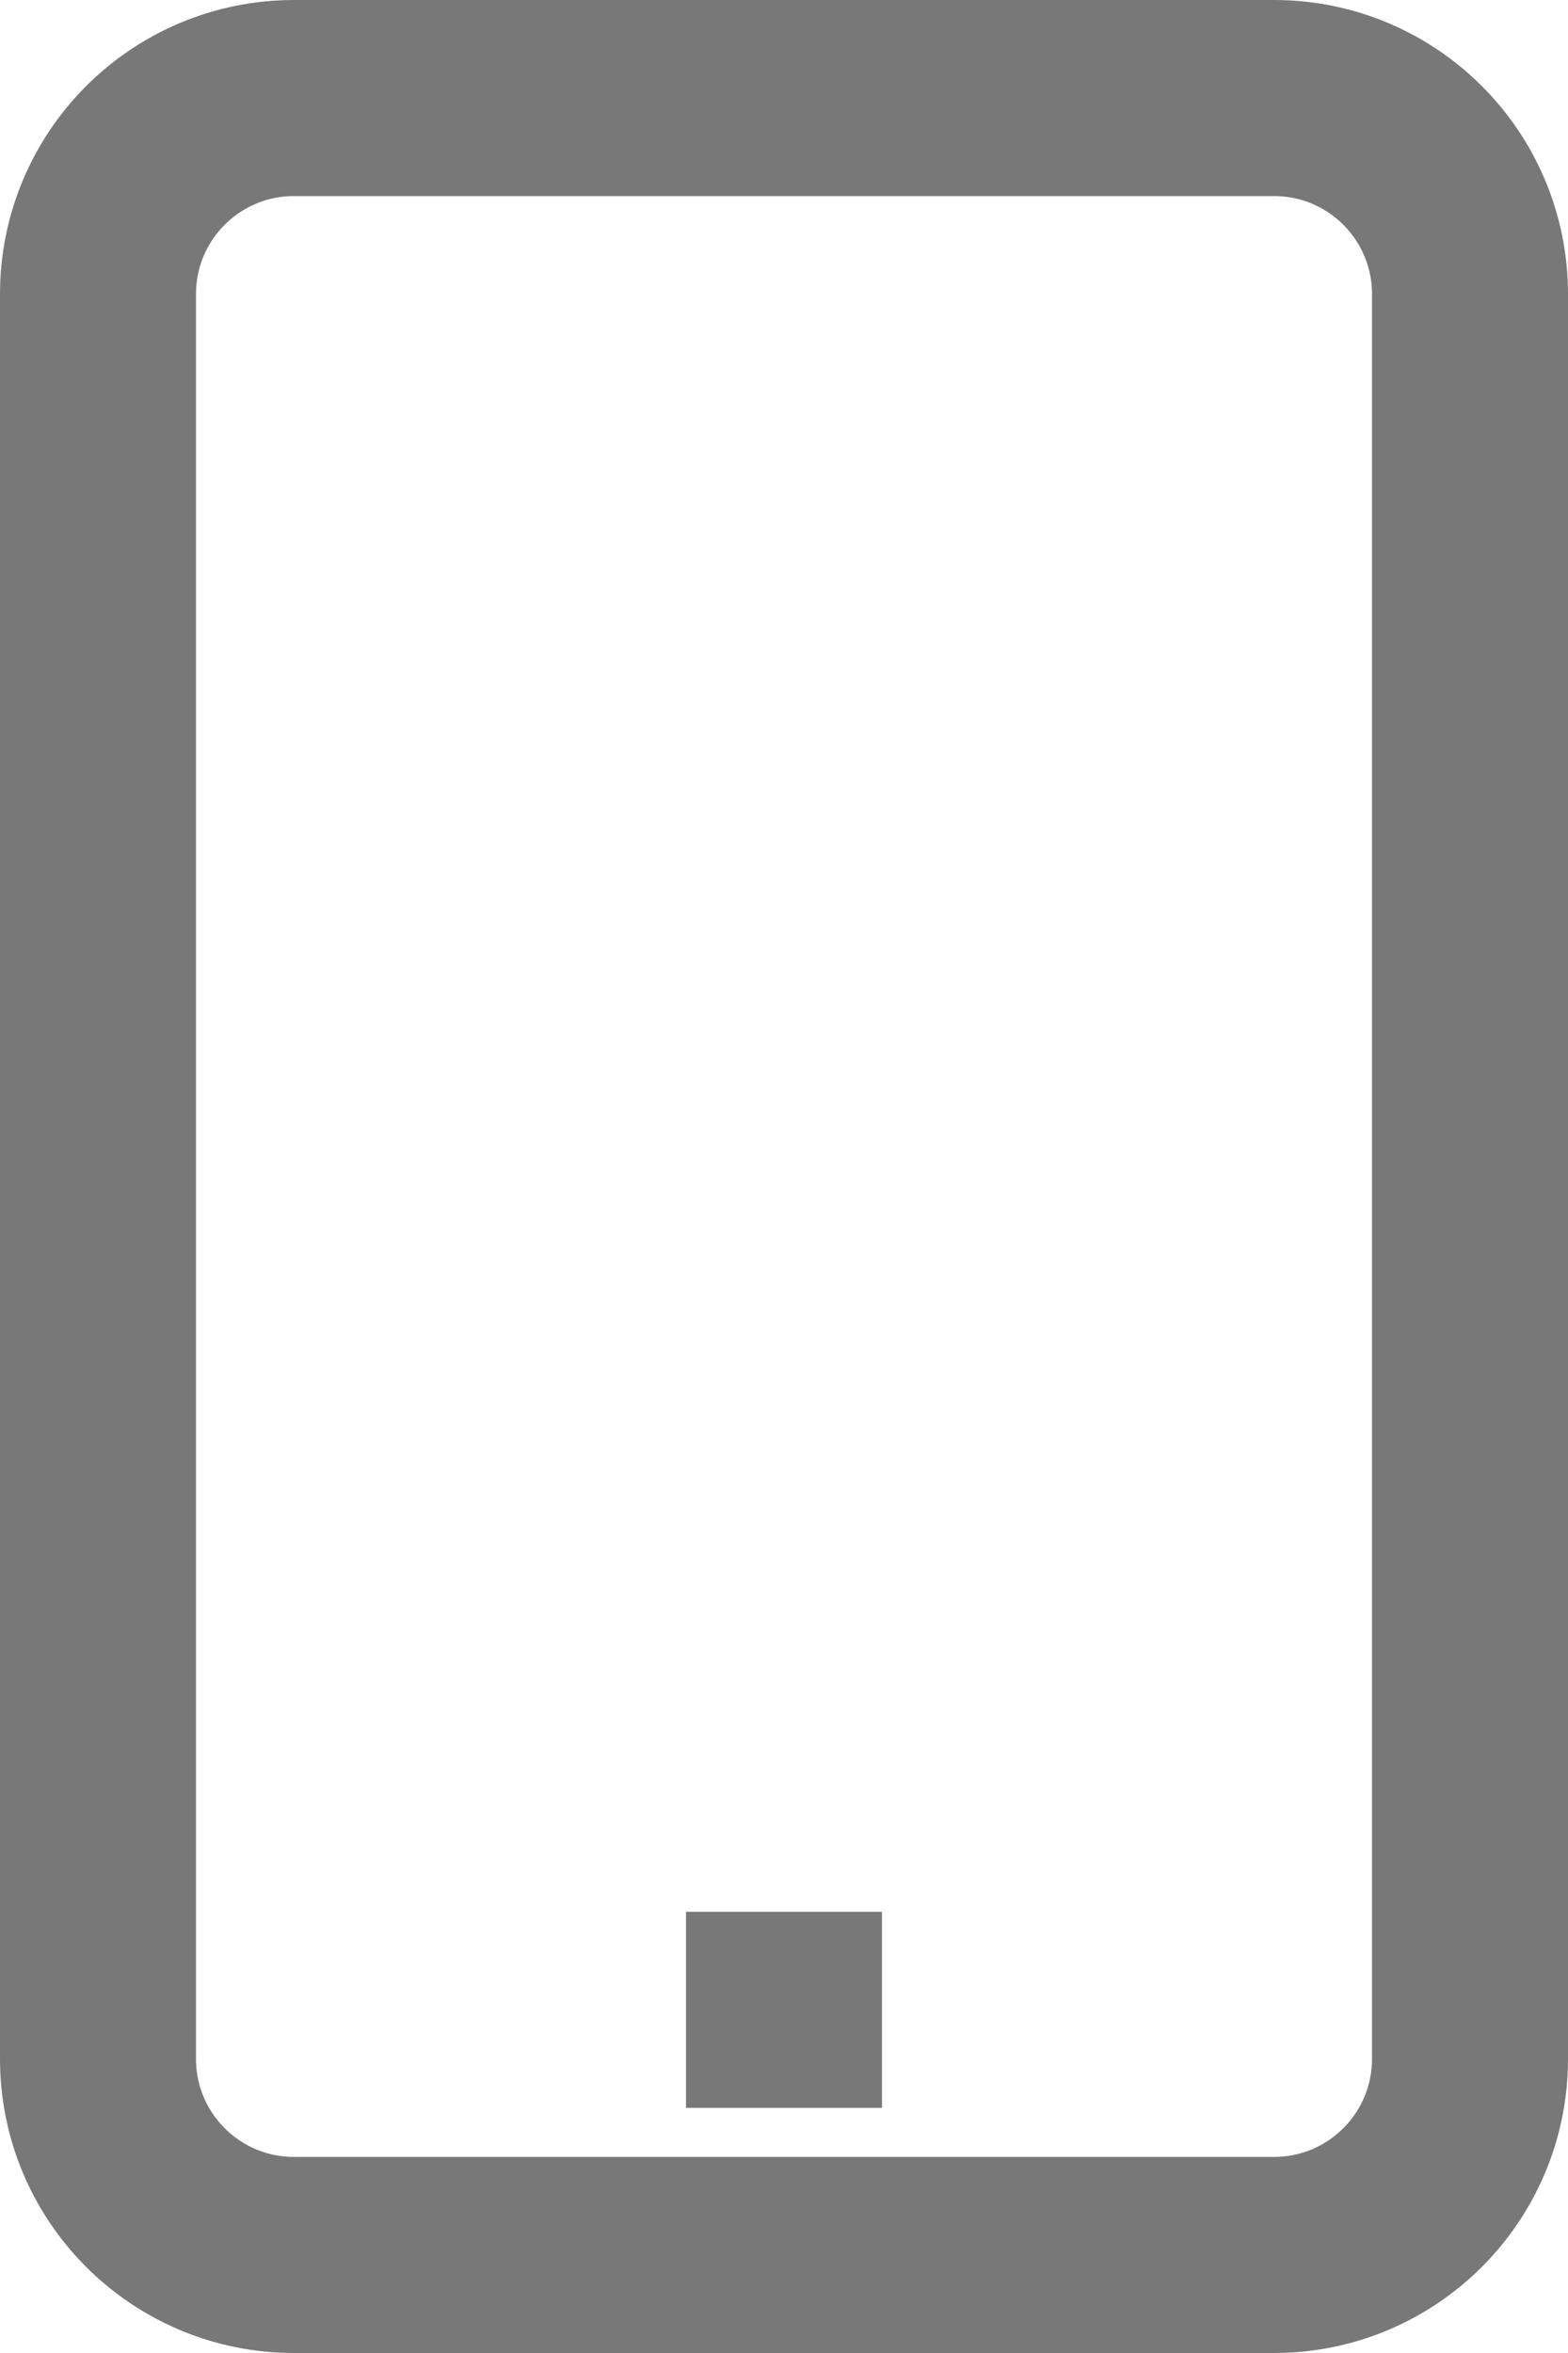 <?xml version="1.0" encoding="UTF-8"?>
<svg width="16px" height="24px" viewBox="0 0 16 24" version="1.1" xmlns="http://www.w3.org/2000/svg" xmlns:xlink="http://www.w3.org/1999/xlink">
    <title>Group 27</title>
    <g id="Icons" stroke="none" stroke-width="1" fill="none" fill-rule="evenodd">
        <g id="Grey" transform="translate(-1216, -2118)" stroke="#787878" stroke-width="2">
            <g id="Group-27" transform="translate(1217, 2119)">
                <path d="M2,0 L12,0 C13.105,0 14,0.895 14,2 L14,20 C14,21.105 13.105,22 12,22 L2,22 C0.895,22 0,21.105 0,20 L0,2 C0,0.895 0.895,0 2,0 Z" id="Rectangle"></path>
                <line x1="6" y1="19.5" x2="8" y2="19.5" id="Line-5"></line>
            </g>
        </g>
    </g>
</svg>